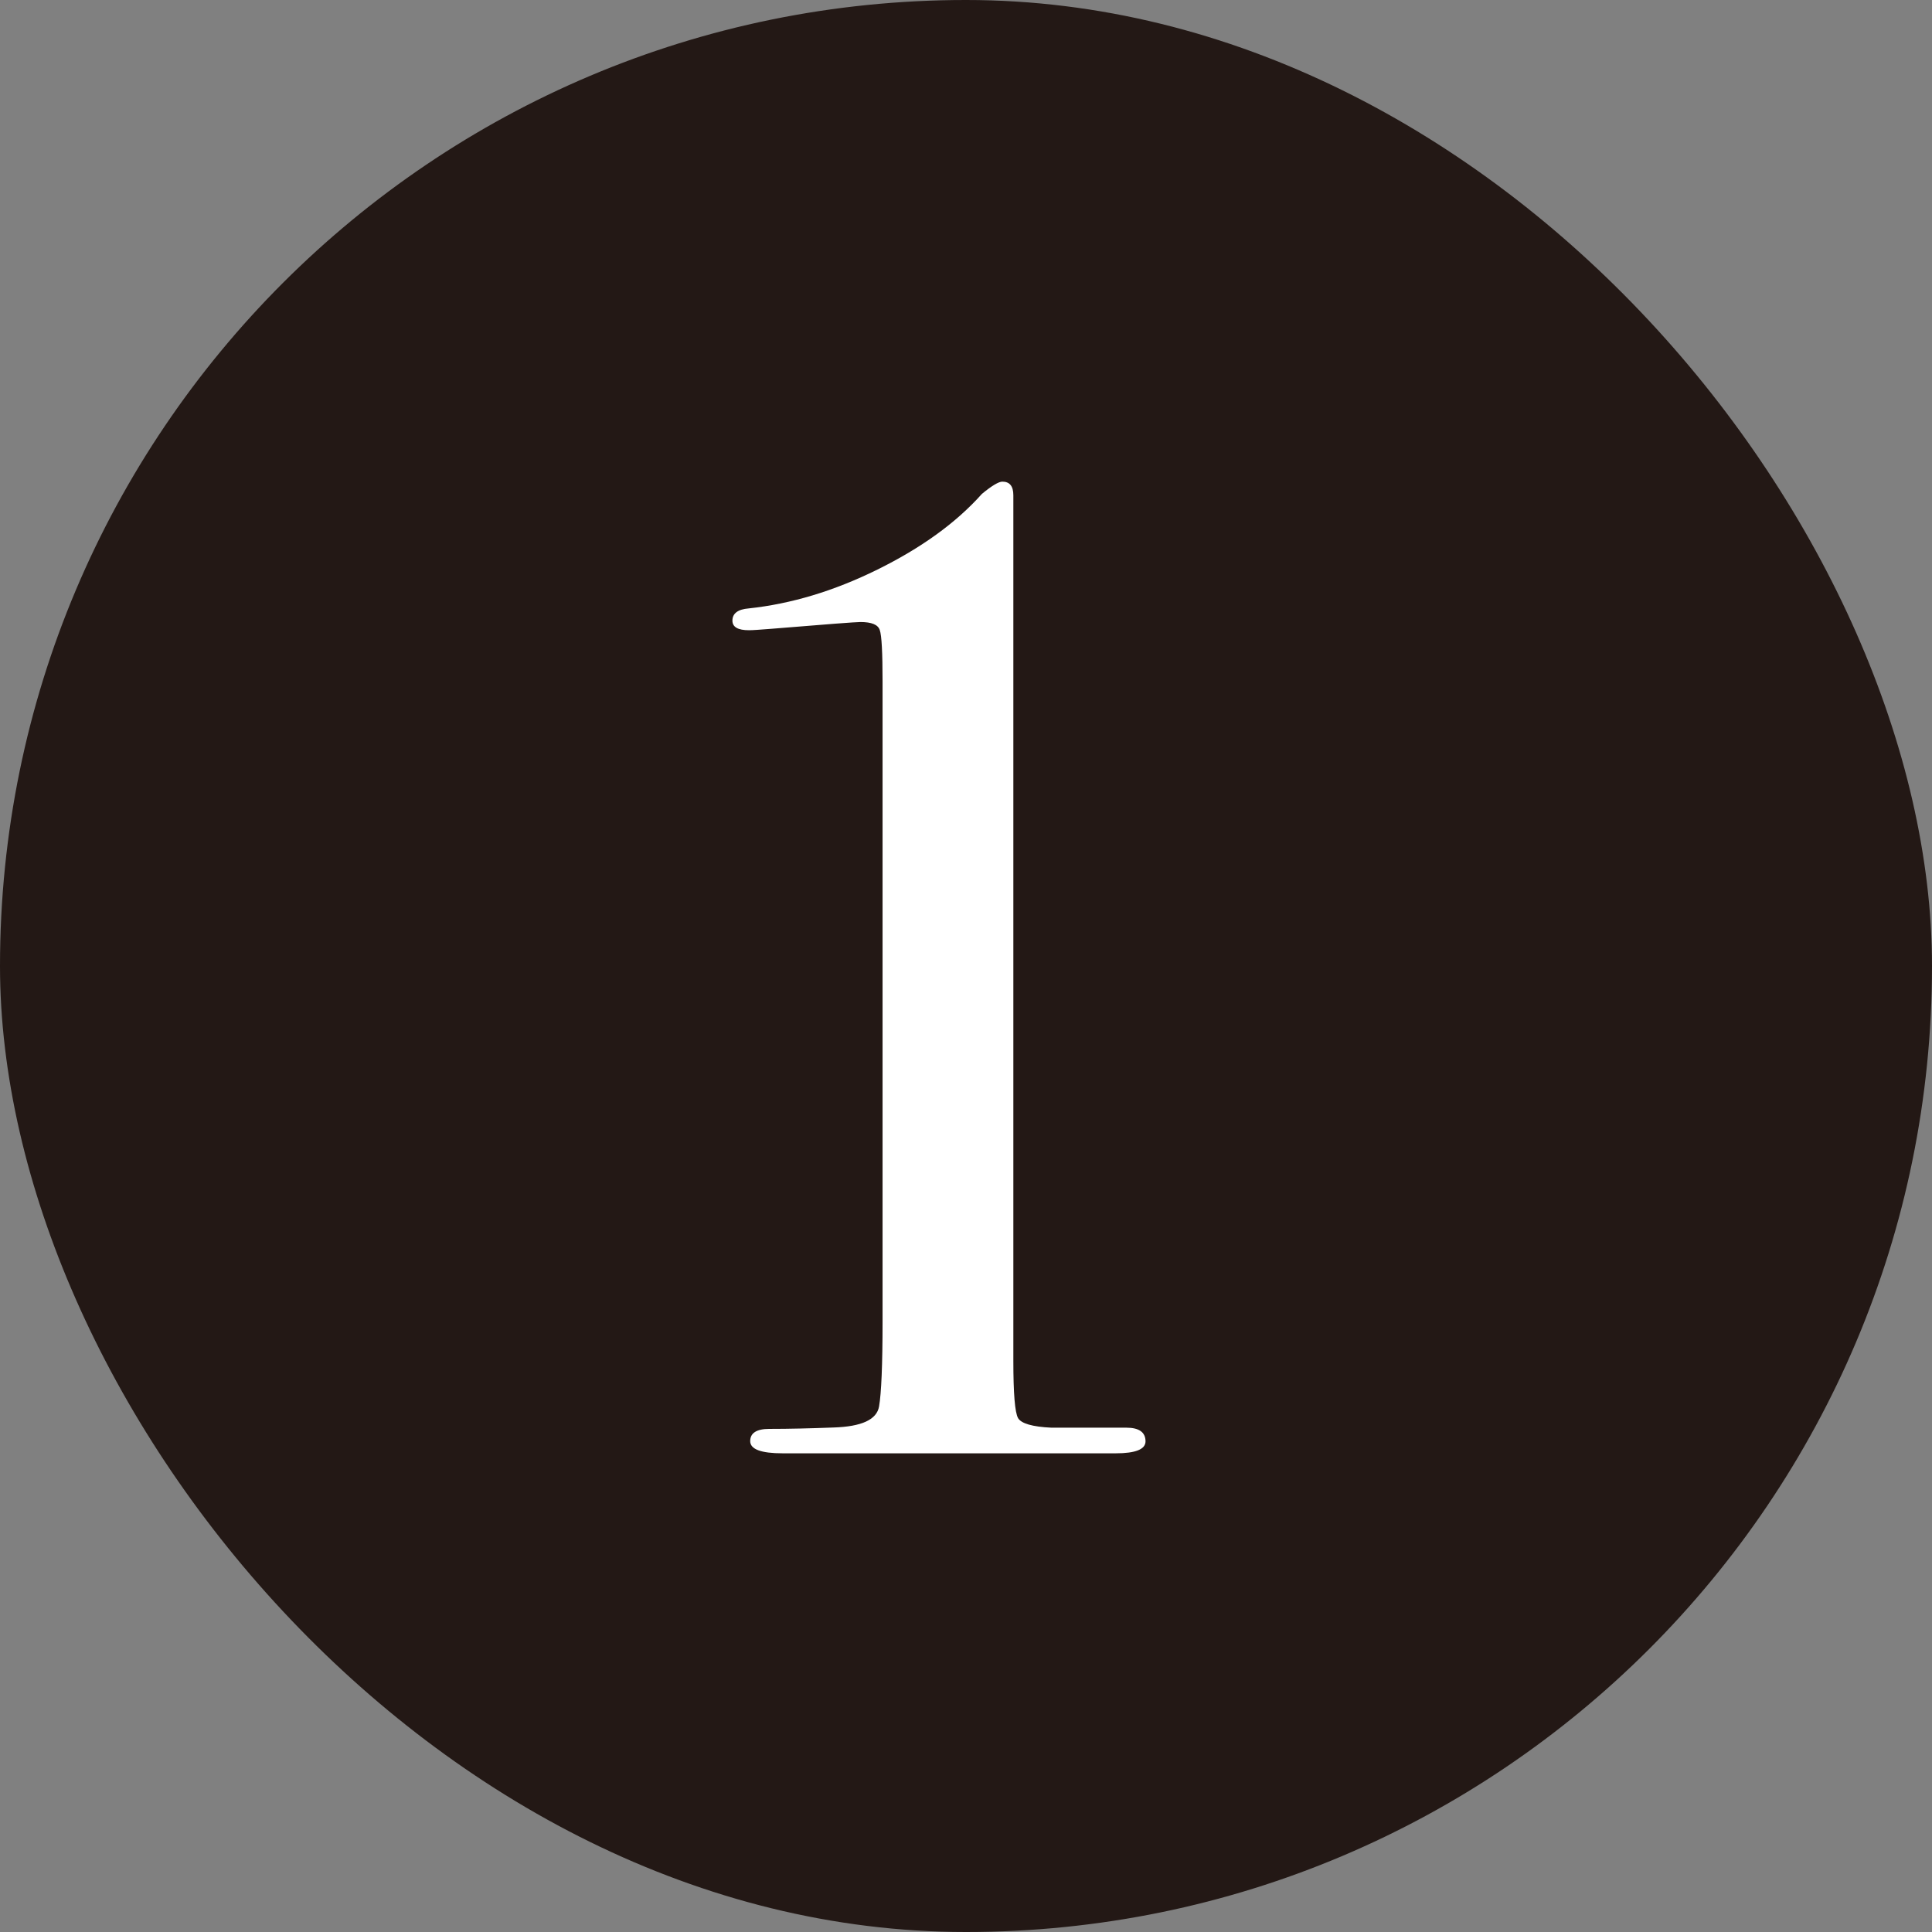 <?xml version="1.0" encoding="UTF-8"?><svg id="_レイヤー_2" xmlns="http://www.w3.org/2000/svg" viewBox="0 0 11.079 11.079"><rect x="0" y="0" width="11.079" height="11.079" fill="#808080" stroke="none"/><defs><style>.cls-1{fill:#231815;}.cls-1,.cls-2{stroke-width:0px;}.cls-2{fill:#fff;}</style></defs><g id="_レイヤー_1-2"><rect class="cls-1" x="0" y="0" width="11.079" height="11.079" rx="5.539" ry="5.539"/><path class="cls-2" d="m6.569,8.265c0,.046-.057.069-.171.069h-1.909c-.125,0-.187-.023-.187-.07,0-.046.036-.07.109-.07.115,0,.237-.003.368-.008.162-.005.249-.045.262-.121.013-.075.02-.238.02-.487v-3.669c0-.166-.005-.265-.016-.296-.01-.031-.047-.046-.111-.046-.026,0-.197.013-.513.039-.063.005-.105.008-.126.008-.063,0-.095-.018-.095-.055,0-.041.031-.065.093-.07.244-.026.49-.1.739-.223s.449-.266.599-.434c.057-.047.096-.07.117-.07.042,0,.063.026.063.078v4.964c0,.188.009.296.027.328.018.031.082.05.191.055h.43c.073,0,.11.026.11.079Z"/></g></svg>